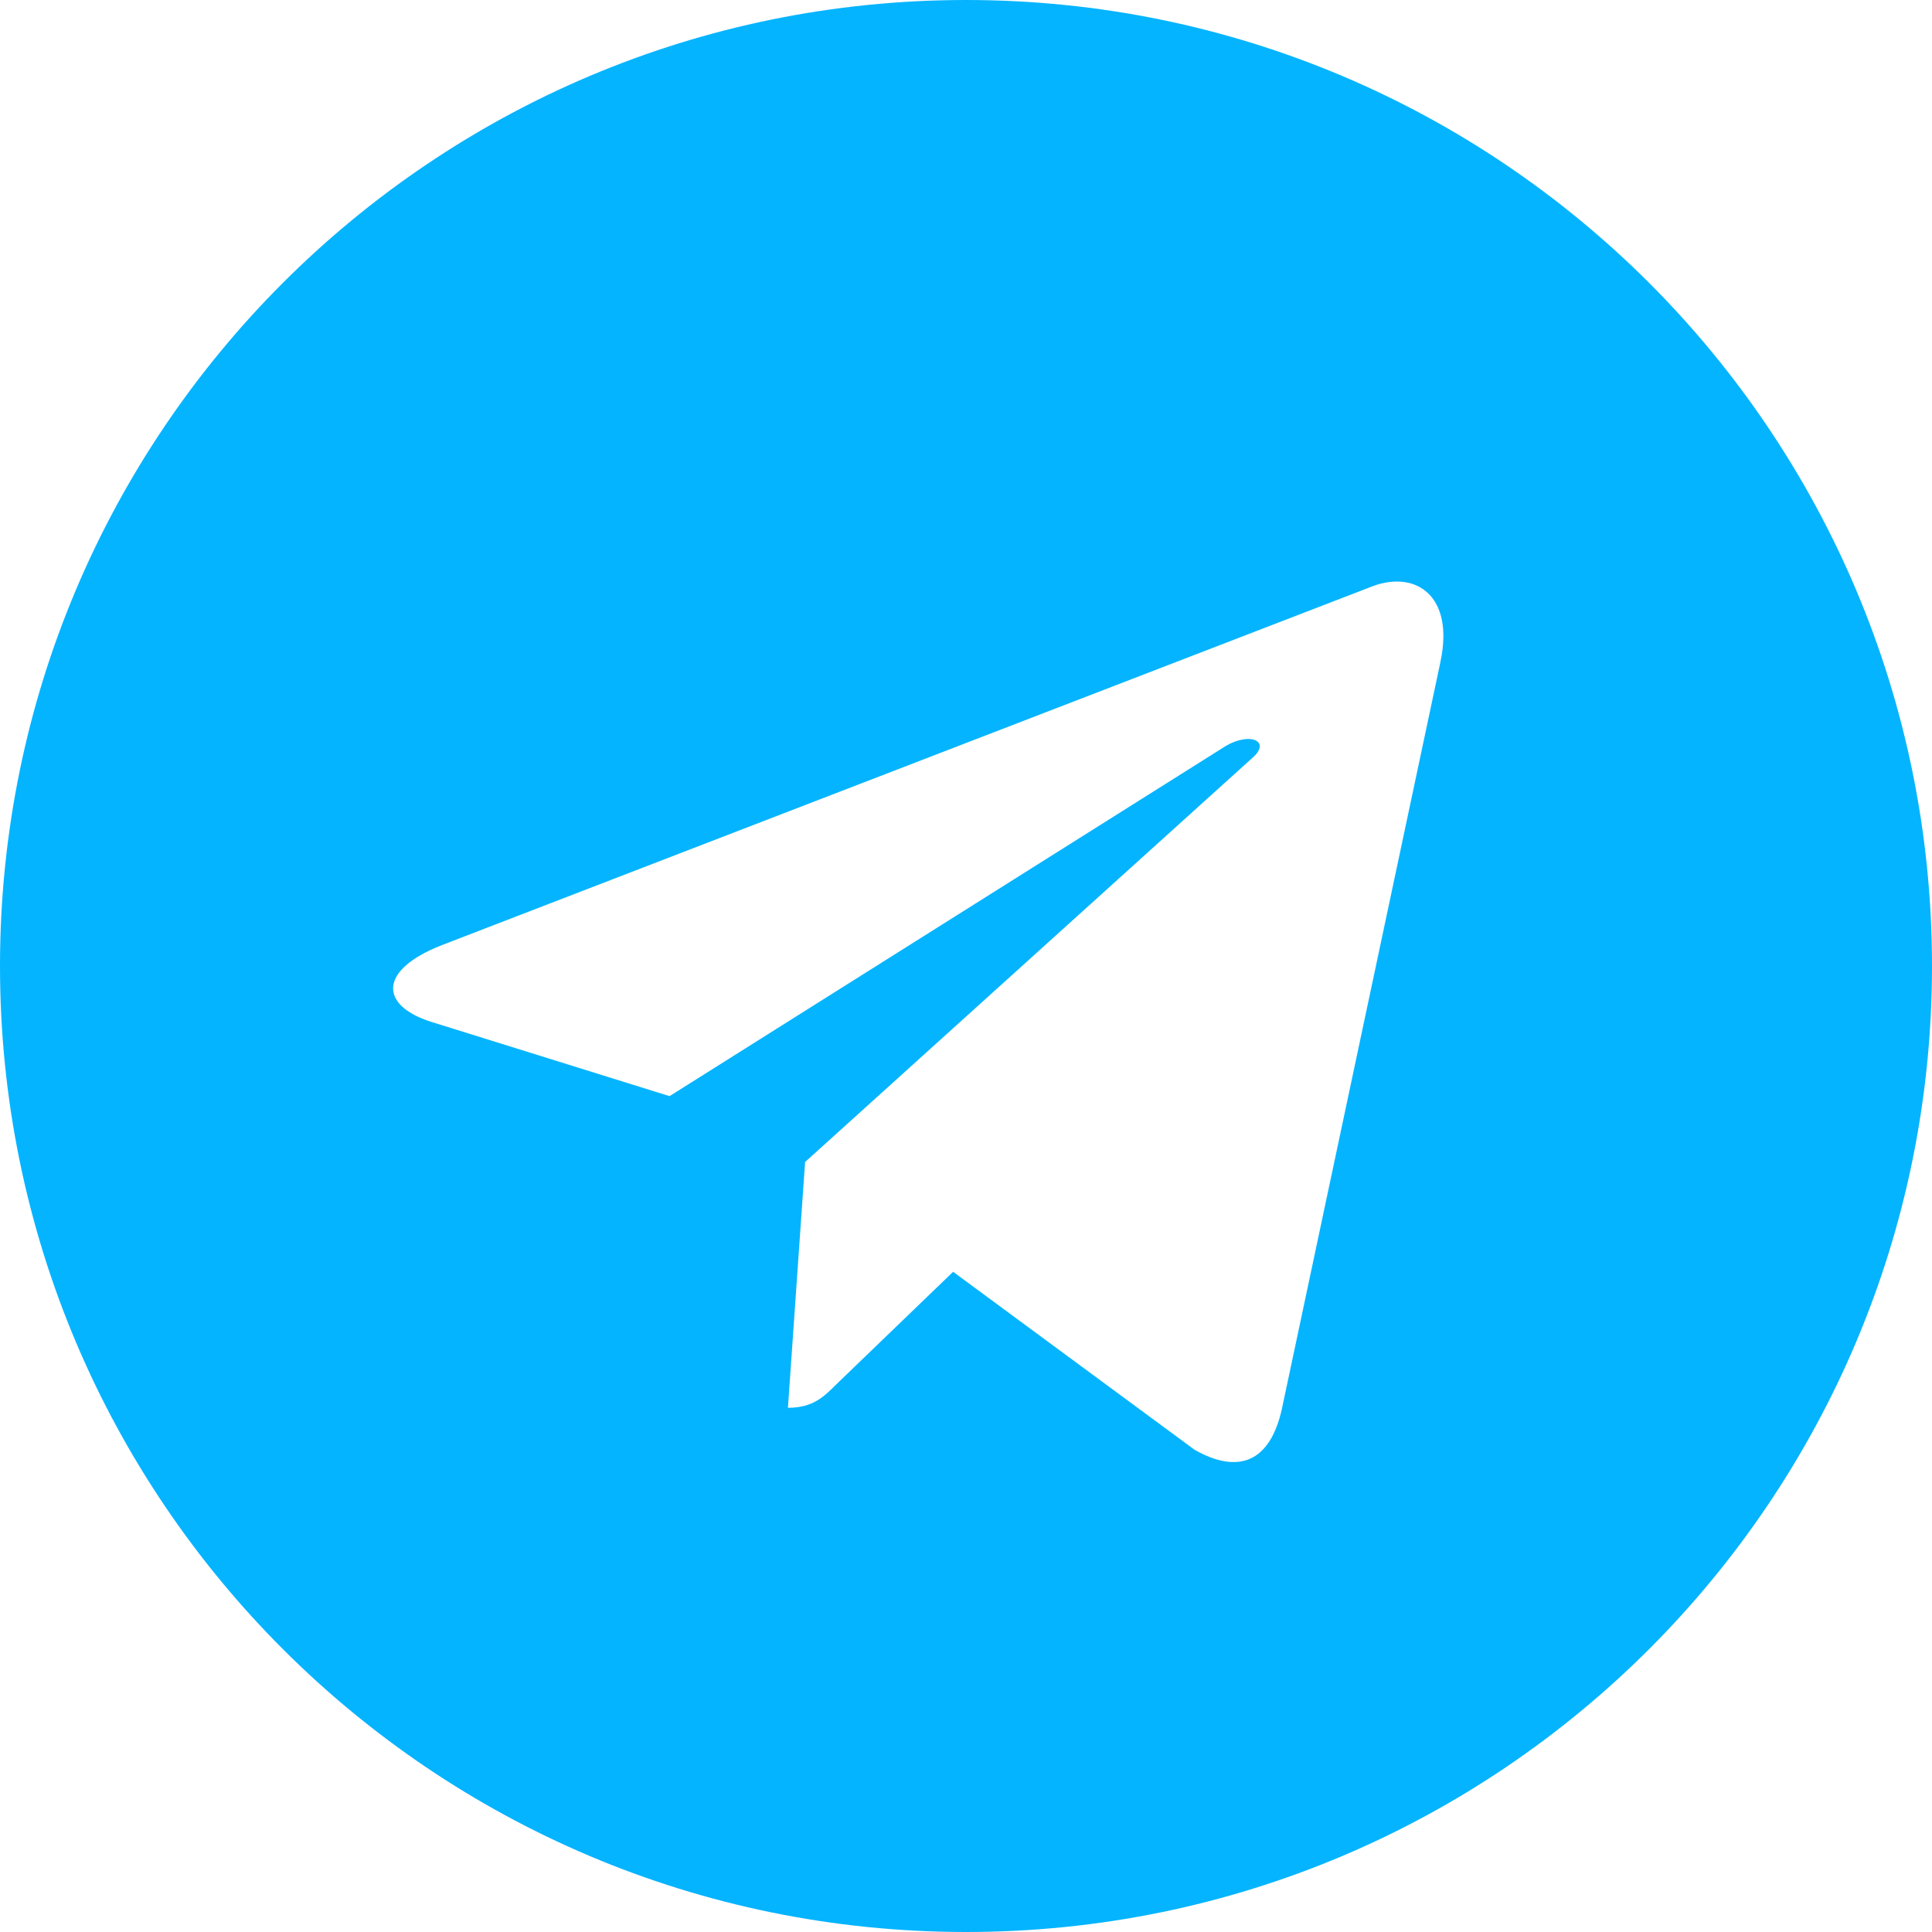 <svg width="36" height="36" viewBox="0 0 36 36" fill="none" xmlns="http://www.w3.org/2000/svg">
<path d="M18 36C27.944 36 36 27.944 36 18C36 8.056 27.944 0 18 0C8.056 0 0 8.056 0 18C0 27.944 8.056 36 18 36ZM8.236 17.61L25.591 10.918C26.397 10.627 27.101 11.115 26.84 12.333L26.841 12.332L23.886 26.253C23.667 27.24 23.081 27.48 22.26 27.015L17.76 23.698L15.589 25.79C15.35 26.029 15.147 26.232 14.682 26.232L15.002 21.652L23.341 14.118C23.704 13.799 23.261 13.618 22.782 13.937L12.476 20.425L8.033 19.04C7.068 18.733 7.047 18.075 8.236 17.61Z" fill="#05B4FF"/>
</svg>
